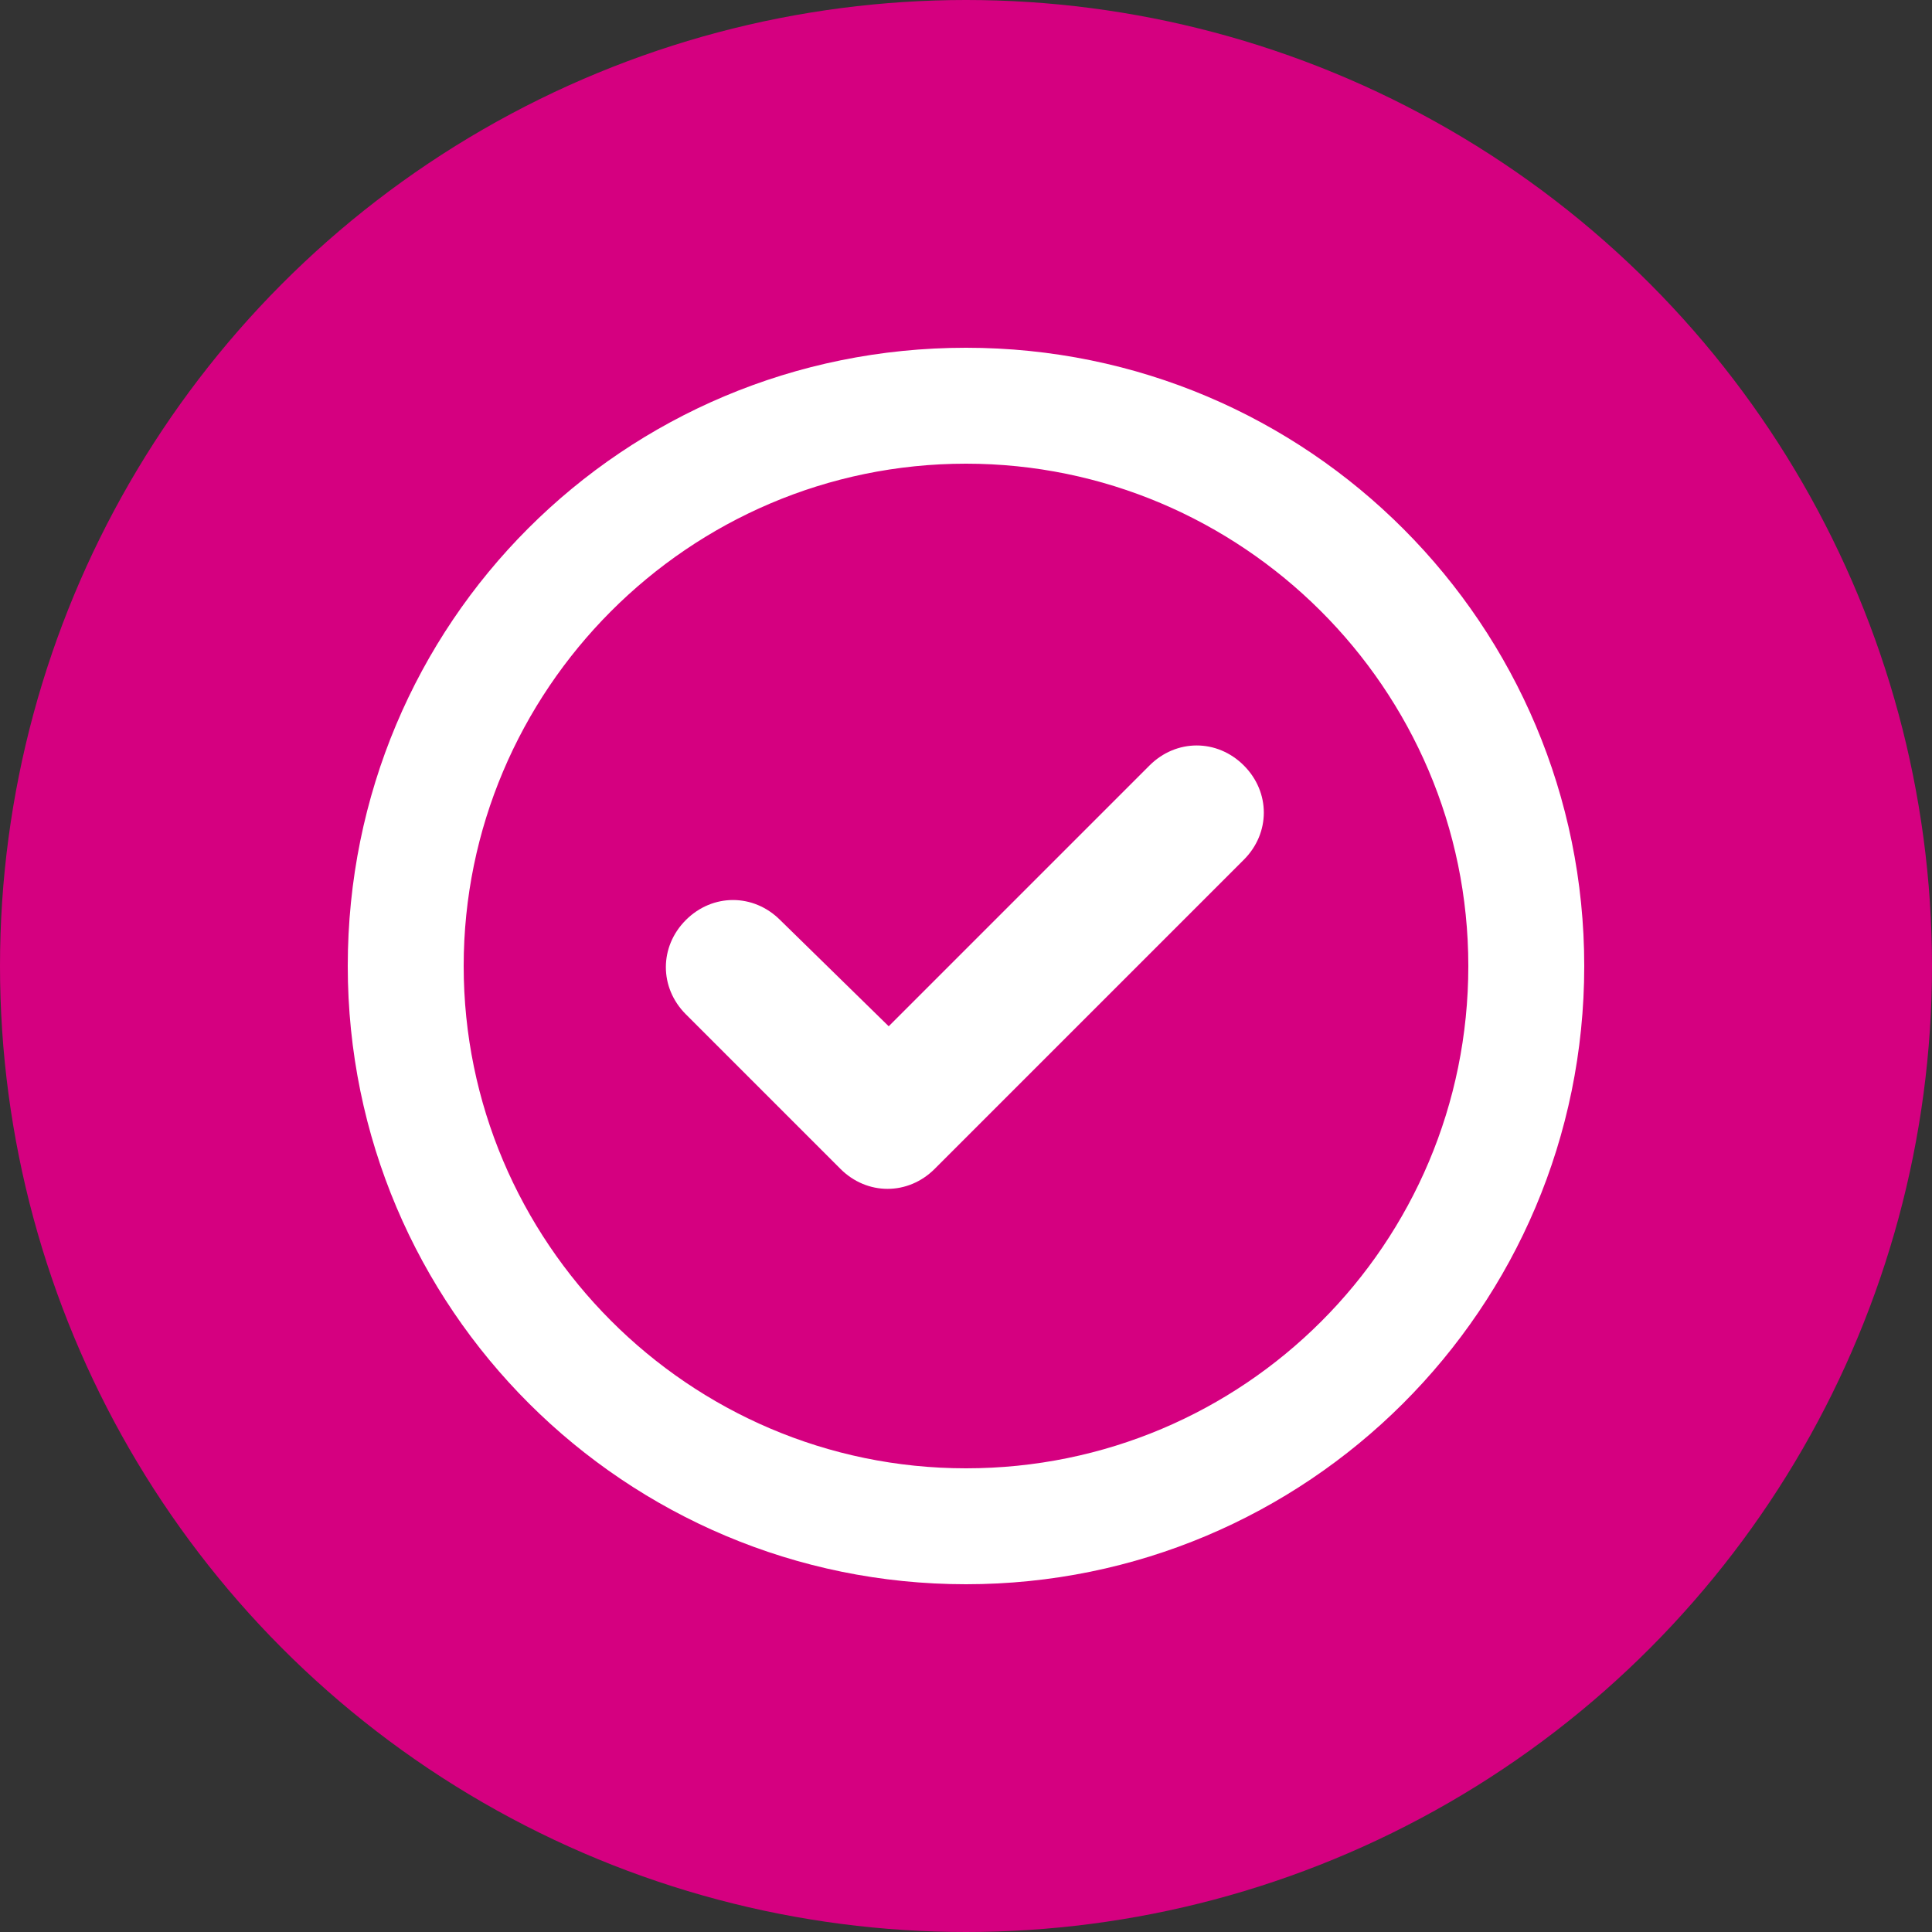 <?xml version="1.0" encoding="UTF-8"?><svg id="Layer_1" xmlns="http://www.w3.org/2000/svg" viewBox="0 0 100 100"><rect x="0" y="0" width="100" height="100" fill="#333333" stroke="none"/><defs><style>.cls-1{fill:#d50080;}.cls-2{fill:#fff;}</style></defs><circle class="cls-1" cx="50" cy="50" r="50"/><path class="cls-2" d="M48.38,60.5c-1.38,1.38-3.5,1.38-4.88,0l-8-8c-1.38-1.38-1.38-3.5,0-4.88s3.5-1.38,4.88,0l5.62,5.5,13.5-13.5c1.38-1.38,3.5-1.38,4.88,0s1.38,3.5,0,4.88l-16,16ZM82,50c0,17.75-14.38,32-32,32s-32-14.25-32-32,14.25-32,32-32,32,14.38,32,32ZM50,24c-14.38,0-26,11.75-26,26s11.62,26,26,26,26-11.62,26-26-11.75-26-26-26Z"/></svg>
